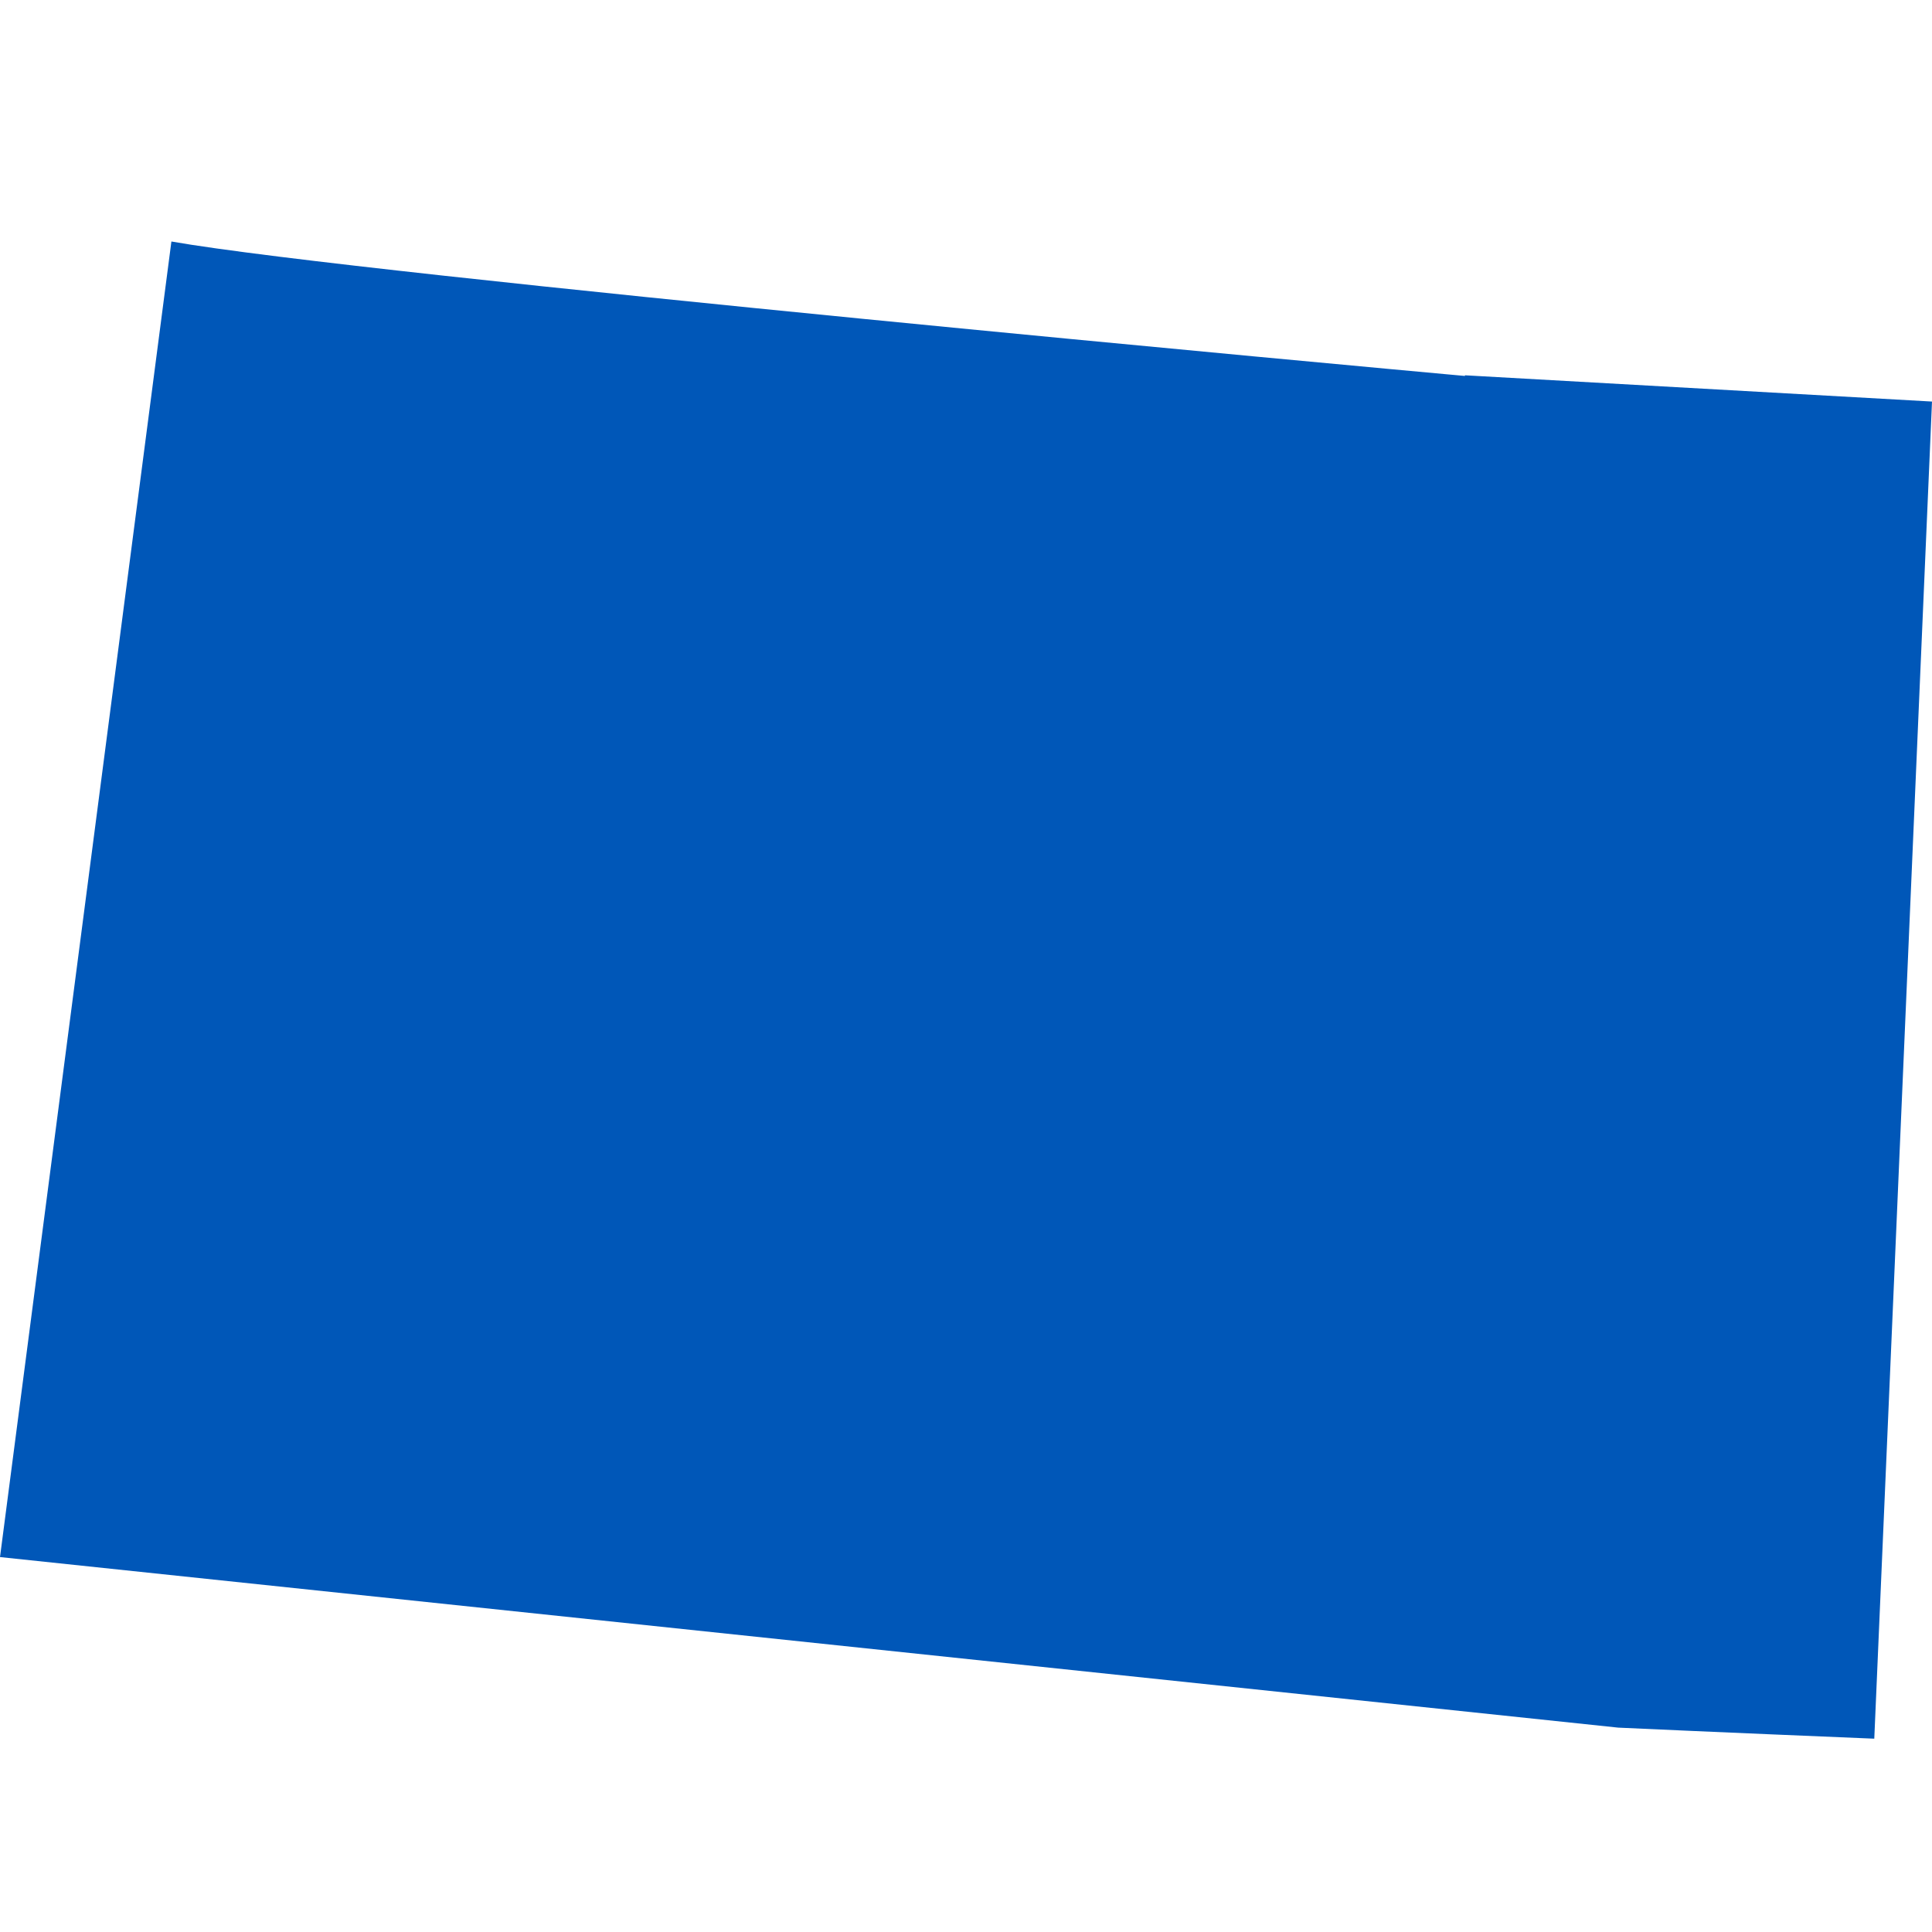 <svg xmlns="http://www.w3.org/2000/svg" width="32" height="32" viewBox="0 0 32 32" fill="none">
<path d="M32 6.651L24.264 6.216V6.227L23.947 6.198C23.182 6.128 5.971 4.552 2.839 4L0 25.79L26.803 28.615C26.947 28.622 28.551 28.695 31.044 28.798L32 6.651Z" fill="#0057B8"/>
</svg>